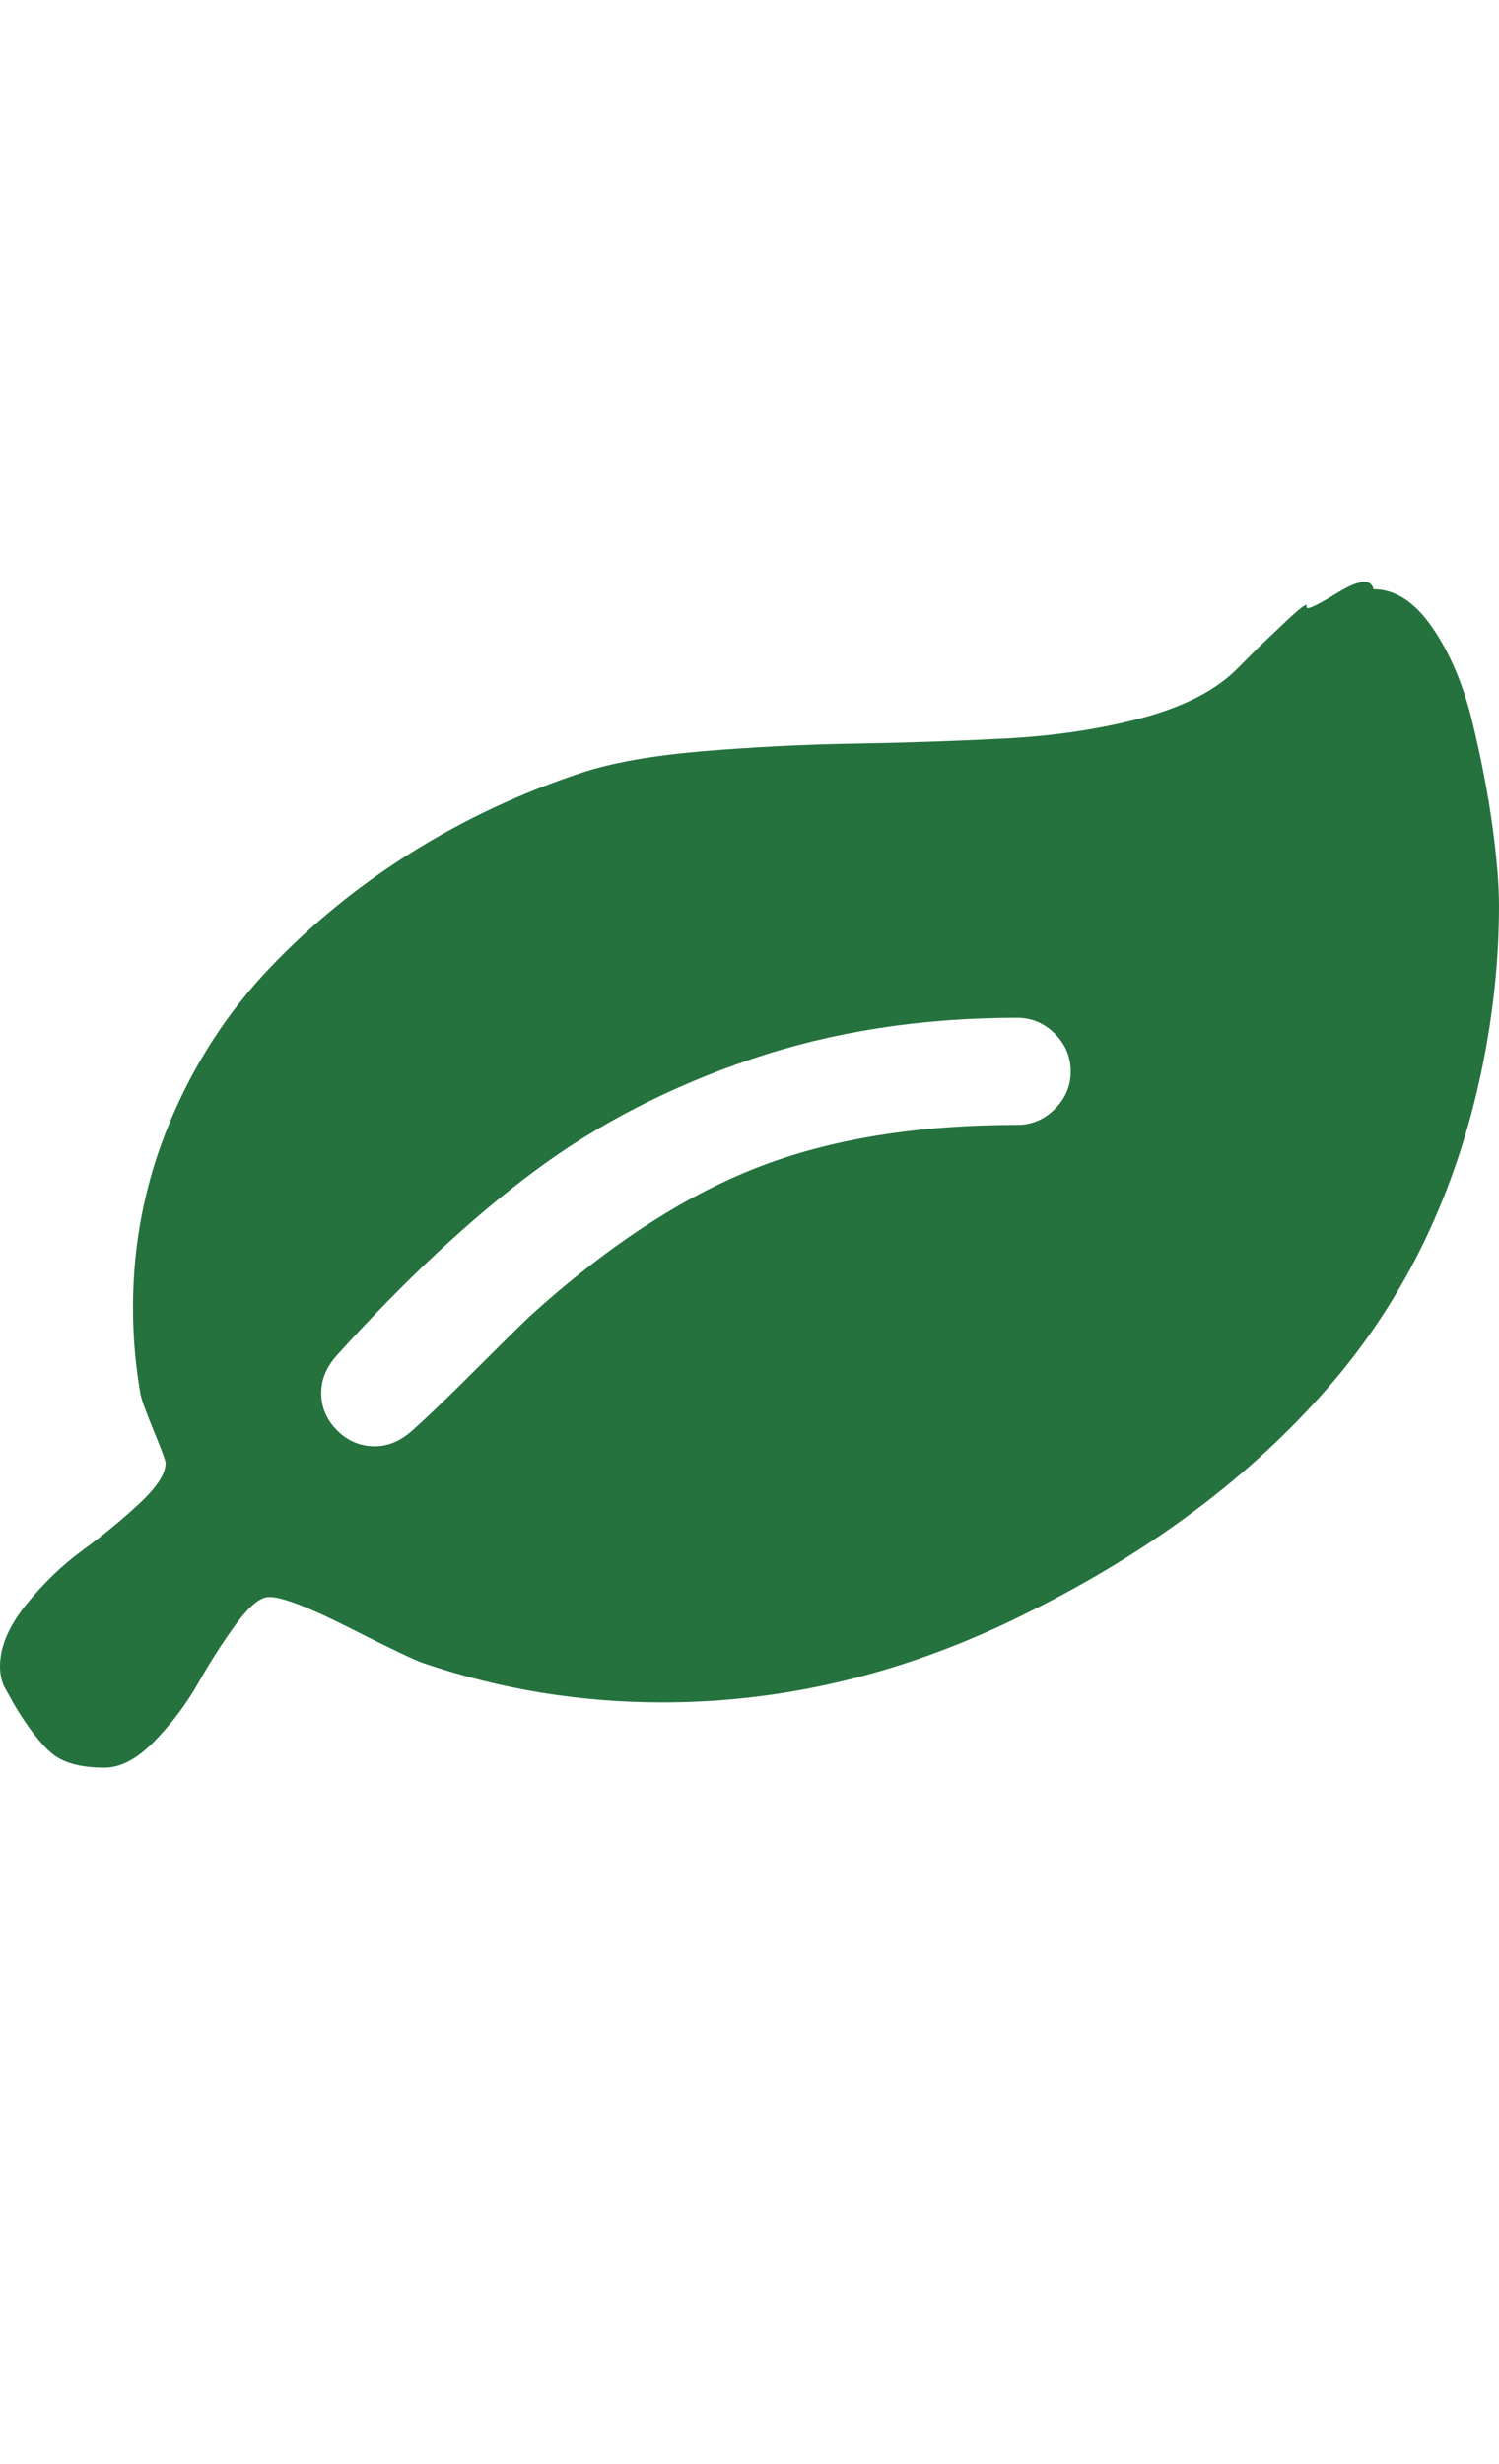 <svg t="1717137112511" class="icon" viewBox="0 0 1024 1024" version="1.1"
  xmlns="http://www.w3.org/2000/svg" p-id="6916" width="14" height="23">
  <path
  d="M731.429 402.286q0-14.857-10.857-25.714t-25.714-10.857q-98.286 0-181.714 28.286t-148.286 76.571-134.571 125.429q-10.857 12-10.857 25.714 0 14.857 10.857 25.714t25.714 10.857q13.714 0 25.714-10.857 15.429-13.714 42.286-40.571t38.286-37.714q78.286-70.857 153.429-100.571t179.143-29.714q14.857 0 25.714-10.857t10.857-25.714zM1024 289.143q0 54.286-11.429 110.286-26.286 128-105.429 218.857t-204.286 153.143q-122.286 61.714-250.286 61.714-84.571 0-163.429-26.857-8.571-2.857-50.286-24t-54.857-21.143q-9.143 0-22.571 18.286t-25.714 40-30 40-34.286 18.286q-24.571 0-36.286-10t-26-34q-1.143-2.286-3.429-6.286t-3.143-5.714-1.714-5.429-0.857-7.714q0-20 17.714-42t38.857-37.429 38.857-32 17.714-27.429q0-2.286-8-21.714t-9.143-25.143q-5.143-29.143-5.143-59.429 0-65.714 24.857-125.714t68-105.429 97.429-79.429 116.571-54.571q31.429-10.286 82.857-14.571t102.571-5.143 102-3.429 93.429-13.714 64.857-32.286l16.857-16.857t16.857-16 15.429-11.429 20.857-9.143 24.857-2.571q22.286 0 40.286 26.286t27.143 64 13.714 70.857 4.571 54.857z"
  fill="#25723e" p-id="6917"></path>
</svg>